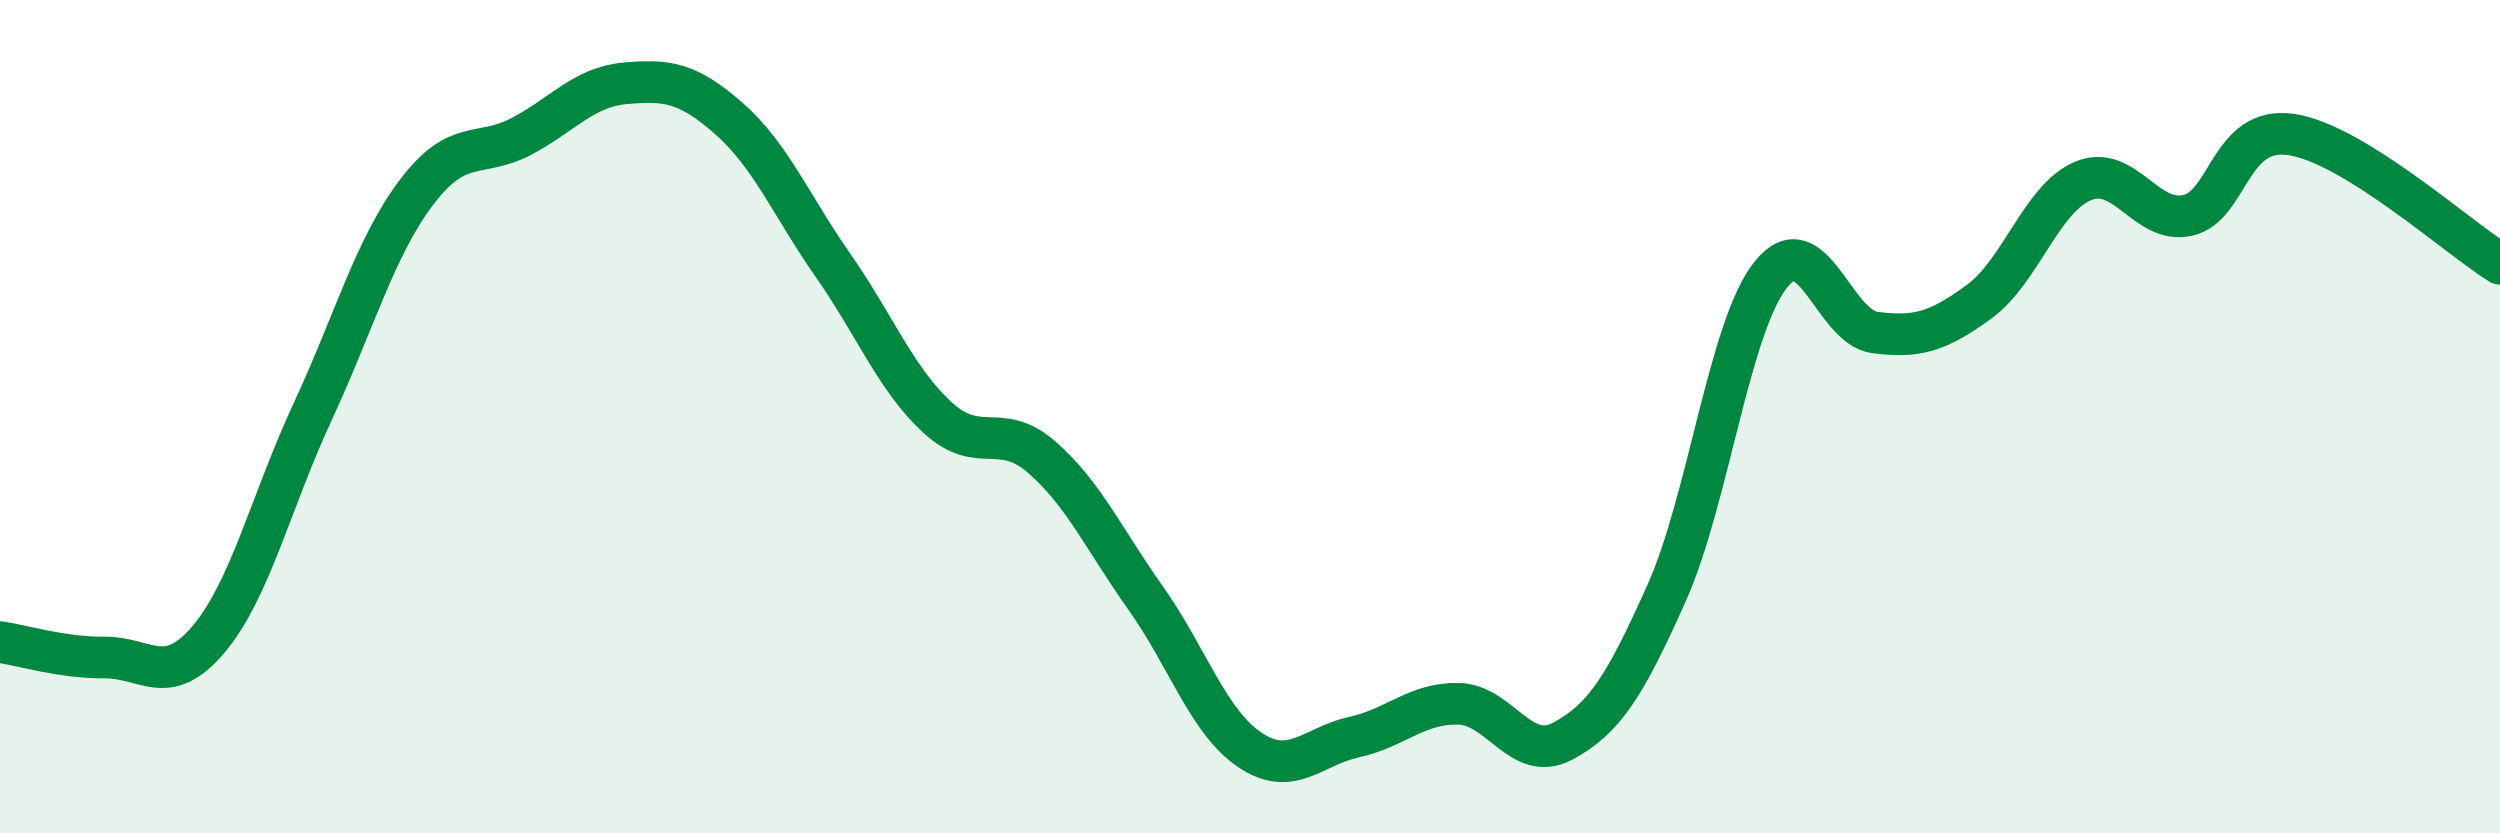
    <svg width="60" height="20" viewBox="0 0 60 20" xmlns="http://www.w3.org/2000/svg">
      <path
        d="M 0,15.41 C 0.5,15.48 1.5,15.79 2.5,15.78 C 3.5,15.77 4,16.53 5,15.35 C 6,14.17 6.5,12.04 7.5,9.89 C 8.5,7.74 9,5.93 10,4.61 C 11,3.29 11.5,3.8 12.5,3.28 C 13.5,2.76 14,2.09 15,2 C 16,1.91 16.5,1.97 17.5,2.85 C 18.5,3.73 19,4.95 20,6.38 C 21,7.81 21.5,9.1 22.5,10.02 C 23.5,10.94 24,10.1 25,10.97 C 26,11.84 26.5,12.95 27.5,14.36 C 28.5,15.77 29,17.33 30,18 C 31,18.67 31.5,17.91 32.5,17.69 C 33.5,17.47 34,16.87 35,16.89 C 36,16.91 36.5,18.32 37.5,17.79 C 38.5,17.26 39,16.47 40,14.23 C 41,11.99 41.5,7.84 42.5,6.59 C 43.5,5.34 44,7.85 45,7.98 C 46,8.11 46.5,7.97 47.5,7.24 C 48.5,6.51 49,4.75 50,4.34 C 51,3.93 51.5,5.39 52.5,5.17 C 53.5,4.95 53.5,3 55,3.23 C 56.5,3.46 59,5.71 60,6.33L60 20L0 20Z"
        fill="#008740"
        opacity="0.1"
        stroke-linecap="round"
        stroke-linejoin="round"
      />
      <path
        d="M 0,15.41 C 0.5,15.48 1.5,15.79 2.5,15.78 C 3.5,15.77 4,16.53 5,15.35 C 6,14.17 6.5,12.04 7.5,9.89 C 8.5,7.74 9,5.93 10,4.61 C 11,3.29 11.5,3.8 12.5,3.28 C 13.5,2.76 14,2.09 15,2 C 16,1.91 16.5,1.97 17.5,2.85 C 18.5,3.73 19,4.95 20,6.38 C 21,7.81 21.5,9.1 22.5,10.02 C 23.5,10.94 24,10.1 25,10.97 C 26,11.84 26.5,12.95 27.5,14.36 C 28.5,15.77 29,17.33 30,18 C 31,18.67 31.5,17.91 32.5,17.69 C 33.5,17.47 34,16.87 35,16.89 C 36,16.91 36.5,18.32 37.5,17.79 C 38.5,17.26 39,16.47 40,14.23 C 41,11.99 41.5,7.84 42.5,6.59 C 43.5,5.34 44,7.85 45,7.98 C 46,8.11 46.5,7.97 47.5,7.24 C 48.5,6.51 49,4.75 50,4.34 C 51,3.93 51.5,5.39 52.5,5.17 C 53.5,4.95 53.5,3 55,3.23 C 56.5,3.46 59,5.71 60,6.33"
        stroke="#008740"
        stroke-width="1"
        fill="none"
        stroke-linecap="round"
        stroke-linejoin="round"
      />
    </svg>
  